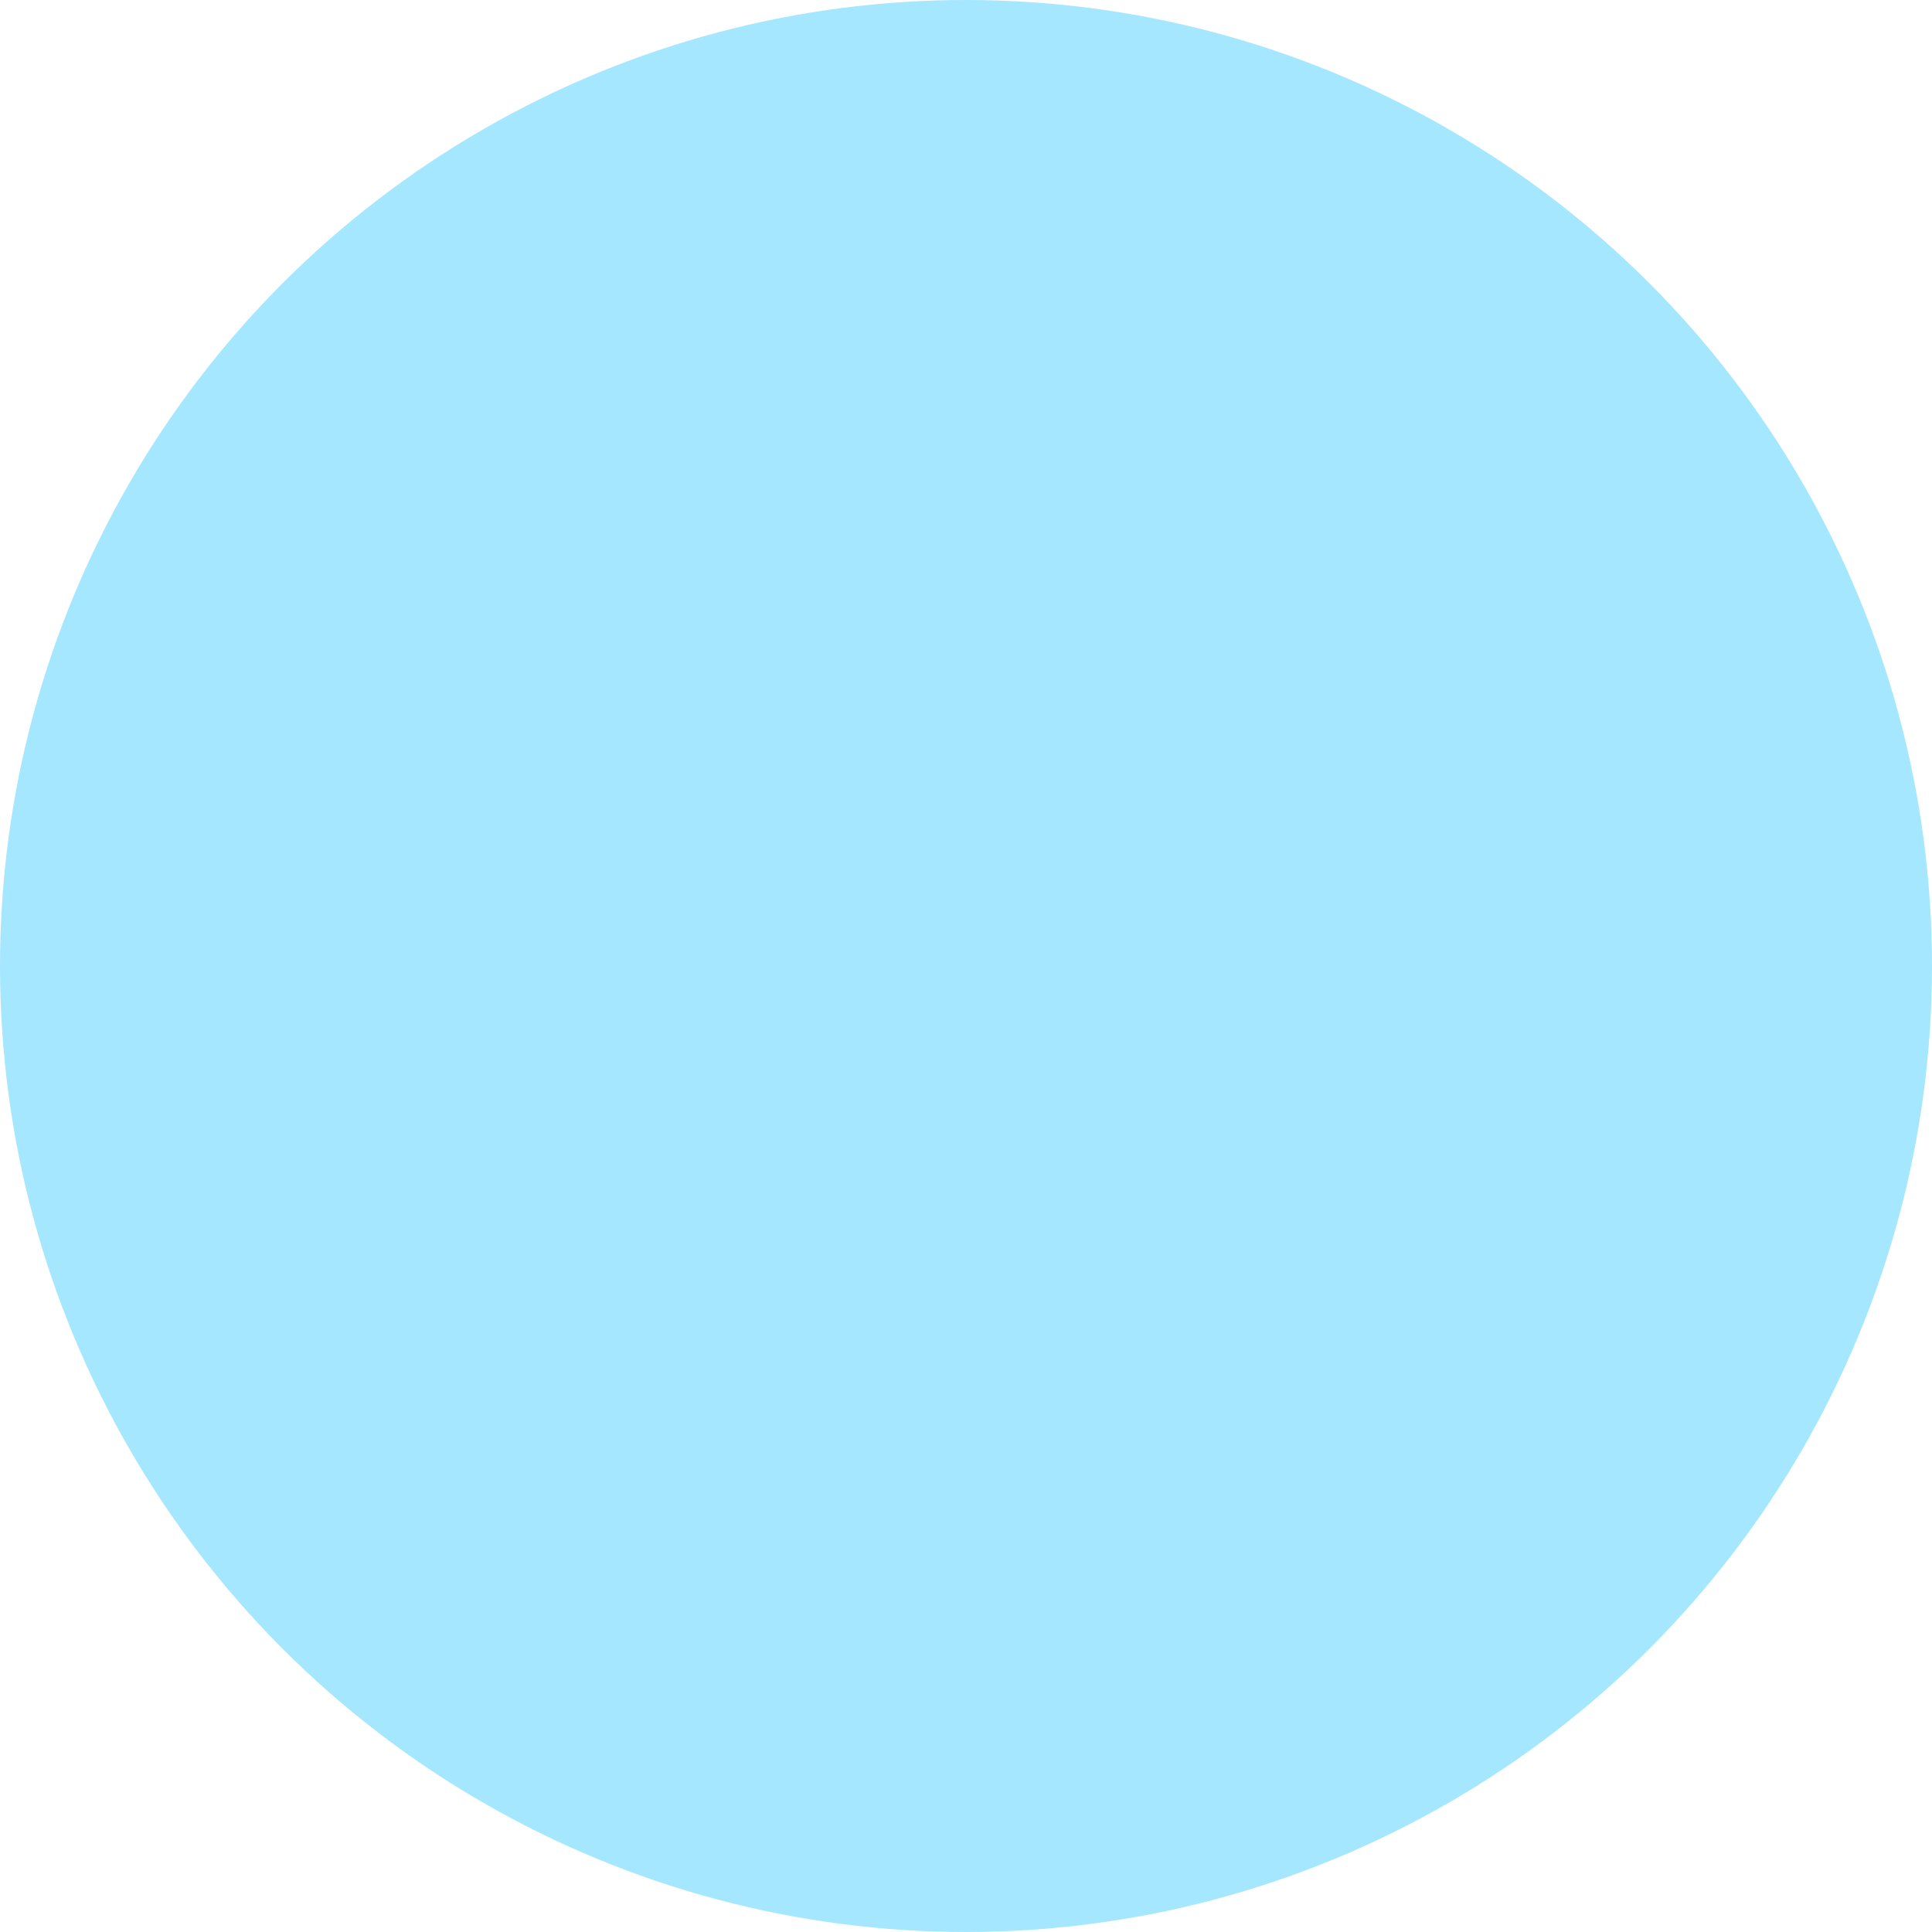 <?xml version="1.0" encoding="UTF-8"?> <svg xmlns="http://www.w3.org/2000/svg" width="40" height="40" viewBox="0 0 40 40" fill="none"> <circle cx="20" cy="20" r="19.5" fill="#A5E7FE" stroke="#A5E7FE"></circle> <path d="M9.334 20.374L16.632 28.001L30.667 13.334" stroke="#A5E7FE" stroke-width="2"></path> </svg> 